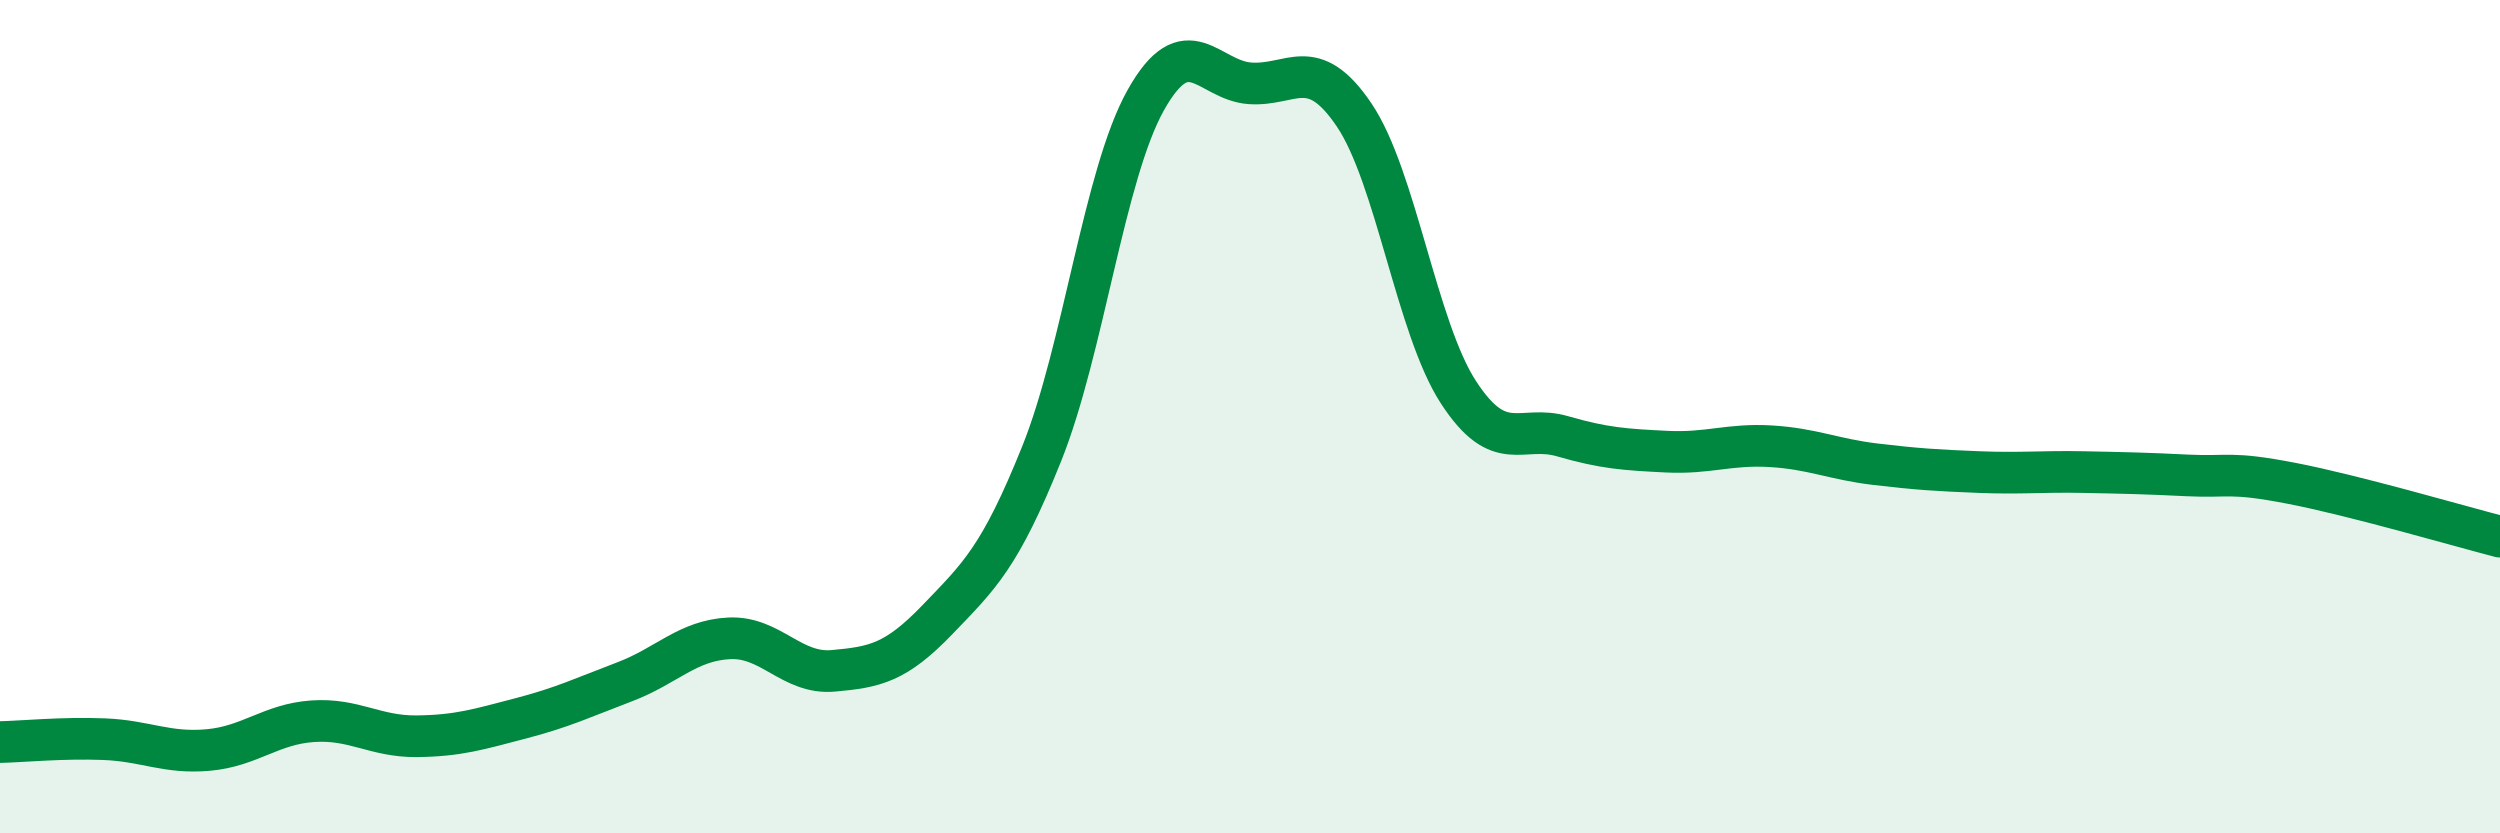 
    <svg width="60" height="20" viewBox="0 0 60 20" xmlns="http://www.w3.org/2000/svg">
      <path
        d="M 0,17.81 C 0.5,17.8 1.5,17.7 2.5,17.74 C 3.5,17.78 4,18.09 5,18 C 6,17.91 6.5,17.38 7.5,17.31 C 8.5,17.24 9,17.68 10,17.67 C 11,17.66 11.5,17.5 12.5,17.24 C 13.5,16.98 14,16.74 15,16.36 C 16,15.98 16.5,15.37 17.5,15.32 C 18.5,15.27 19,16.19 20,16.1 C 21,16.01 21.5,15.91 22.5,14.87 C 23.5,13.83 24,13.38 25,10.89 C 26,8.4 26.5,4.18 27.5,2.4 C 28.5,0.62 29,1.93 30,2 C 31,2.07 31.5,1.28 32.5,2.76 C 33.5,4.24 34,7.87 35,9.41 C 36,10.95 36.5,10.18 37.5,10.47 C 38.5,10.76 39,10.79 40,10.84 C 41,10.89 41.5,10.65 42.5,10.71 C 43.5,10.77 44,11.02 45,11.14 C 46,11.26 46.5,11.29 47.5,11.33 C 48.5,11.37 49,11.31 50,11.33 C 51,11.35 51.5,11.36 52.5,11.41 C 53.5,11.46 53.5,11.31 55,11.6 C 56.5,11.89 59,12.62 60,12.88L60 20L0 20Z"
        fill="#008740"
        opacity="0.1"
        stroke-linecap="round"
        stroke-linejoin="round"
      />
      <path
        d="M 0,17.81 C 0.5,17.8 1.5,17.7 2.5,17.74 C 3.5,17.78 4,18.09 5,18 C 6,17.91 6.5,17.38 7.5,17.31 C 8.5,17.24 9,17.68 10,17.67 C 11,17.66 11.5,17.5 12.5,17.24 C 13.5,16.98 14,16.74 15,16.36 C 16,15.98 16.5,15.37 17.5,15.32 C 18.5,15.27 19,16.19 20,16.1 C 21,16.01 21.5,15.91 22.5,14.87 C 23.5,13.83 24,13.38 25,10.89 C 26,8.4 26.5,4.18 27.5,2.4 C 28.5,0.62 29,1.93 30,2 C 31,2.07 31.5,1.28 32.5,2.76 C 33.5,4.24 34,7.87 35,9.41 C 36,10.95 36.5,10.18 37.5,10.47 C 38.5,10.76 39,10.79 40,10.84 C 41,10.89 41.5,10.65 42.5,10.71 C 43.5,10.77 44,11.02 45,11.14 C 46,11.26 46.5,11.29 47.5,11.33 C 48.5,11.37 49,11.31 50,11.33 C 51,11.35 51.5,11.36 52.5,11.41 C 53.5,11.46 53.5,11.31 55,11.6 C 56.5,11.89 59,12.62 60,12.88"
        stroke="#008740"
        stroke-width="1"
        fill="none"
        stroke-linecap="round"
        stroke-linejoin="round"
      />
    </svg>
  